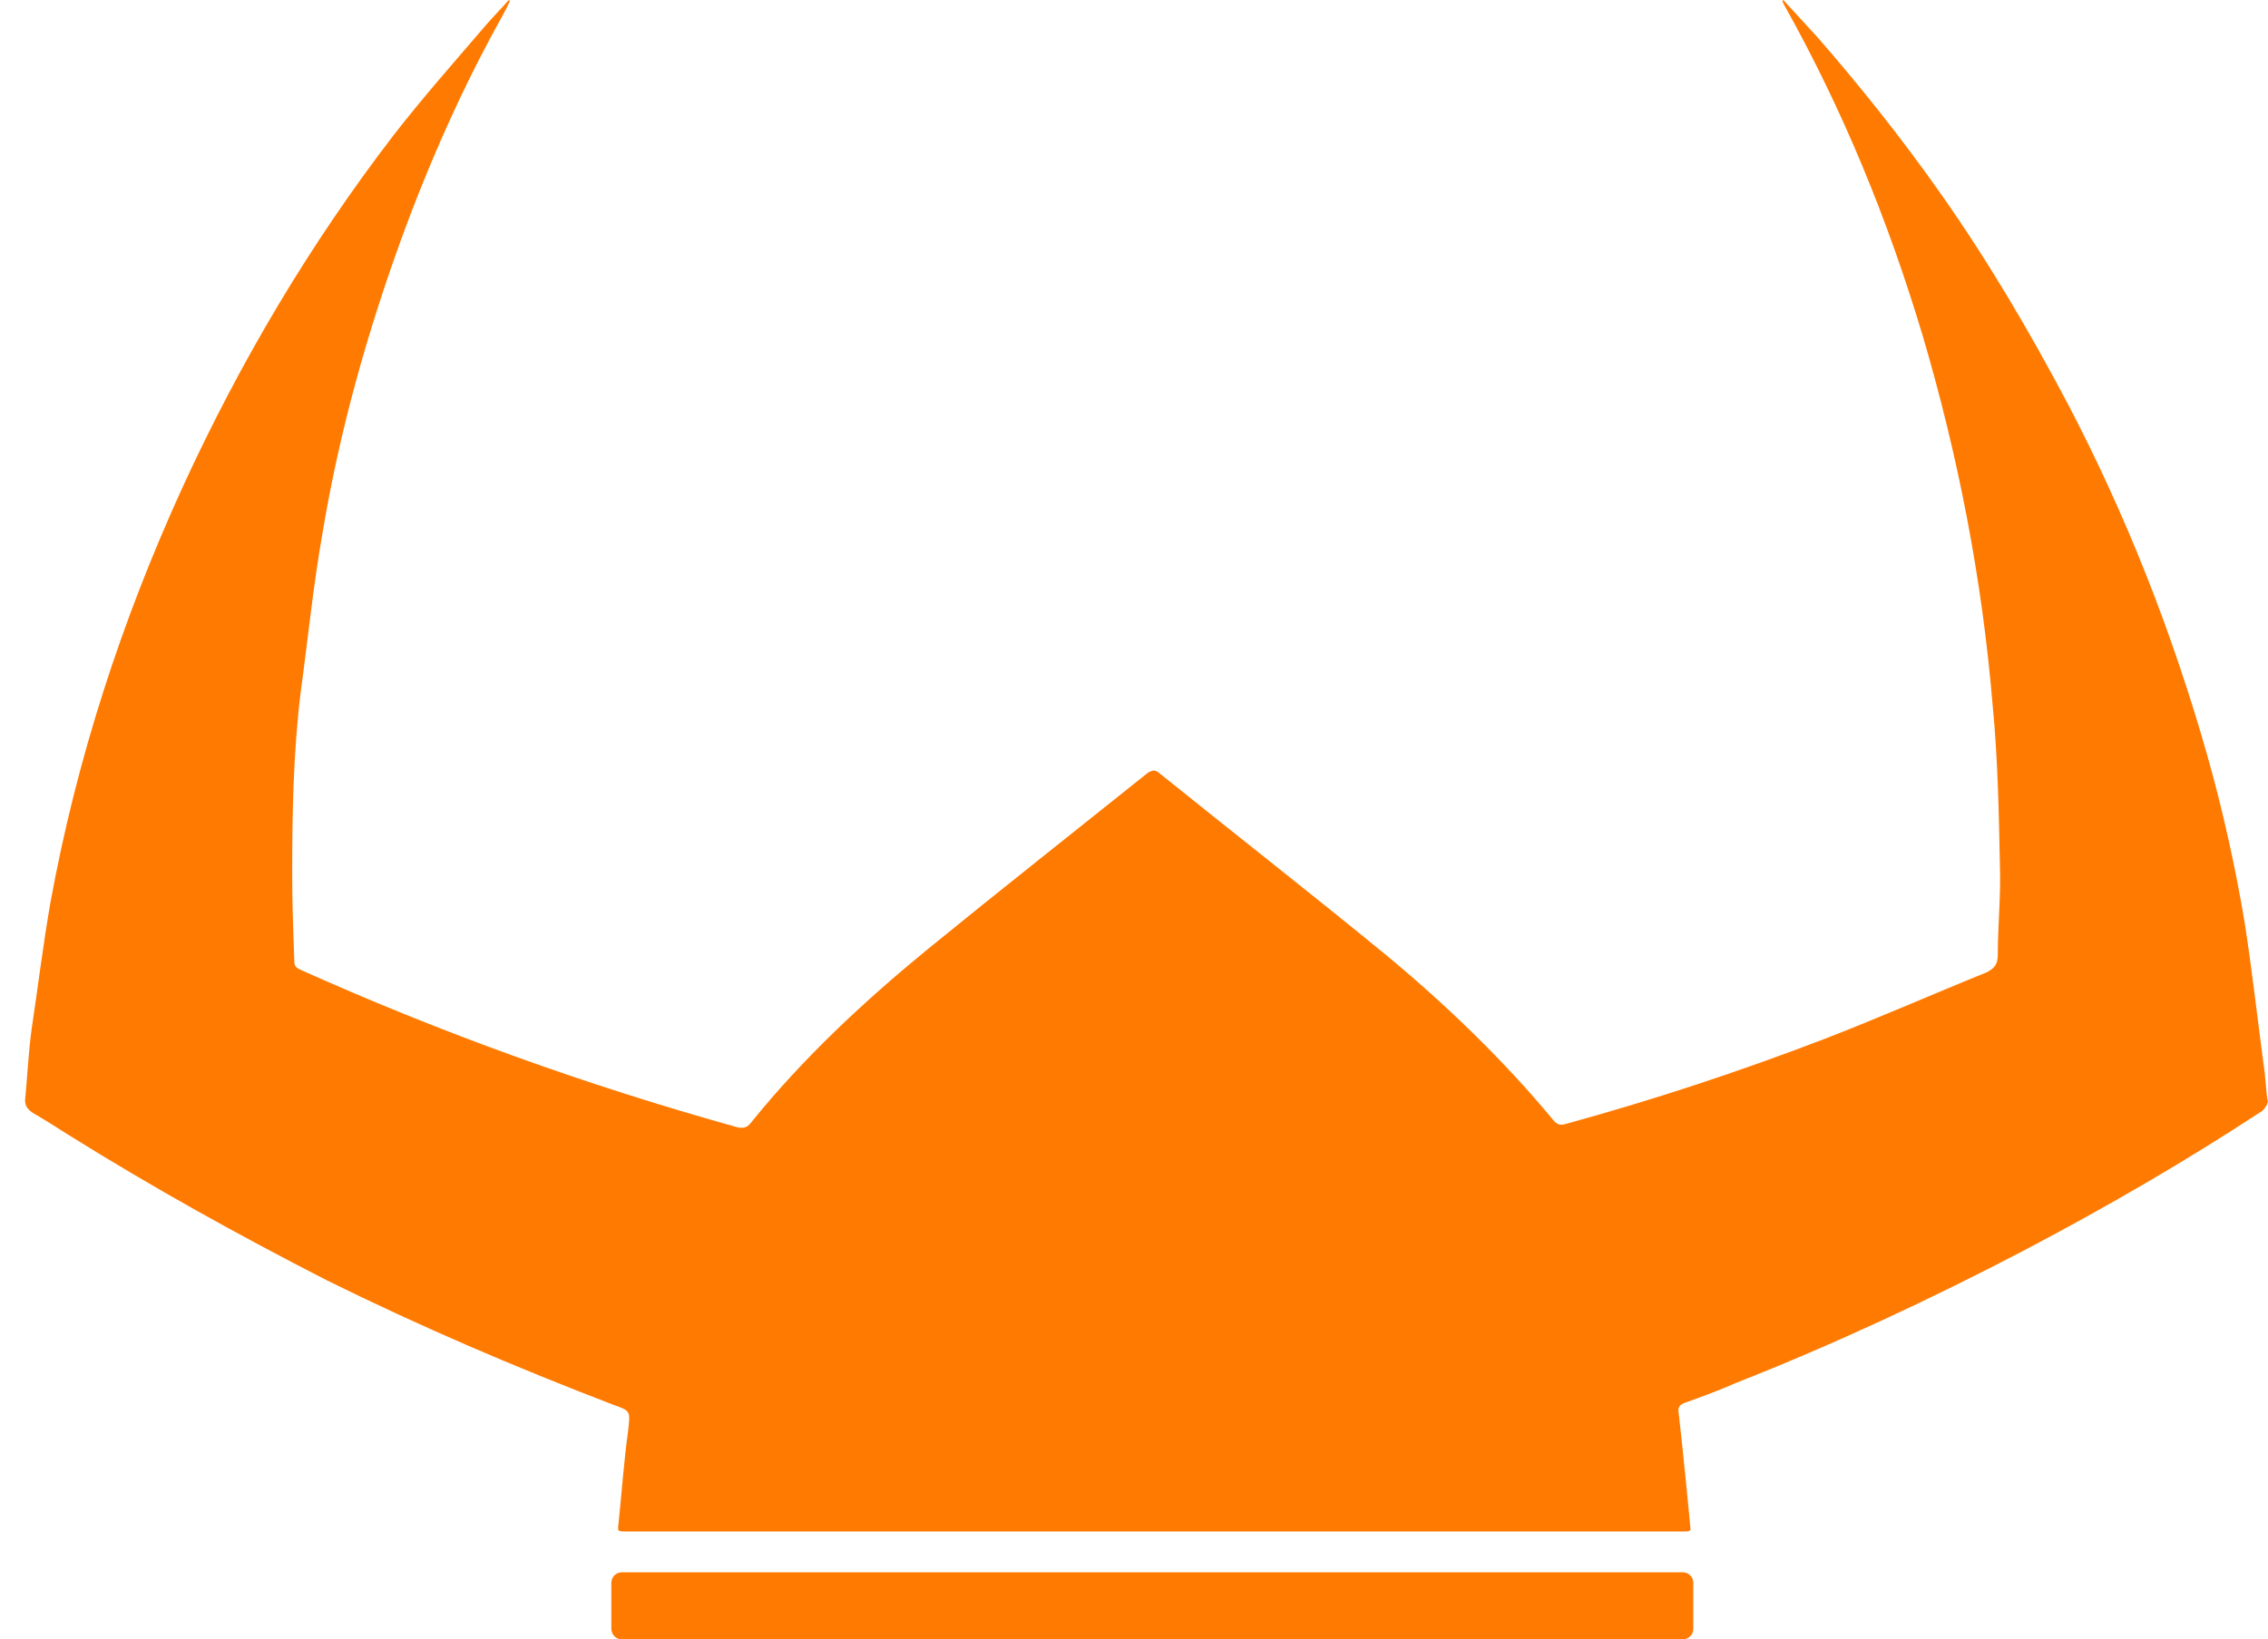 <svg width="83" height="60" viewBox="0 0 83 60" fill="none" xmlns="http://www.w3.org/2000/svg">
<path d="M82.839 38.968C82.609 37.244 82.418 35.52 82.15 33.795C81.805 31.726 81.346 29.657 80.771 27.626C79.507 23.182 77.823 18.89 75.678 14.79C74.261 12.108 72.729 9.503 70.968 7.012C69.589 5.058 68.096 3.18 66.526 1.379C66.105 0.92 65.683 0.46 65.262 0L65.224 0.038C65.262 0.077 65.262 0.153 65.3 0.192C67.445 4.023 69.091 8.046 70.355 12.261C71.657 16.668 72.538 21.189 72.921 25.787C73.112 27.741 73.151 29.734 73.189 31.688C73.227 32.761 73.112 33.872 73.112 34.945C73.112 35.29 72.998 35.443 72.691 35.596C70.7 36.401 68.709 37.282 66.717 38.048C63.615 39.236 60.475 40.271 57.259 41.152C57.067 41.19 56.991 41.152 56.876 41.037C55.038 38.815 52.931 36.784 50.71 34.945C47.953 32.684 45.158 30.5 42.401 28.278C42.248 28.163 42.171 28.201 42.018 28.278C39.337 30.423 36.618 32.569 33.938 34.753C31.602 36.669 29.381 38.738 27.466 41.114C27.351 41.267 27.198 41.305 27.006 41.267C21.492 39.734 16.169 37.819 10.961 35.481C10.808 35.405 10.77 35.328 10.77 35.175C10.732 34.102 10.693 33.067 10.693 31.994C10.693 29.772 10.732 27.588 11 25.366C11.268 23.412 11.459 21.457 11.804 19.503C12.416 15.825 13.412 12.261 14.676 8.775C15.71 5.939 16.935 3.18 18.39 0.575C18.467 0.421 18.582 0.23 18.658 0.038L18.62 0C18.352 0.307 18.084 0.575 17.816 0.881C16.667 2.222 15.48 3.563 14.408 4.943C11.344 8.928 8.779 13.258 6.672 17.855C4.451 22.722 2.805 27.78 1.847 33.029C1.579 34.562 1.388 36.133 1.158 37.665C1.043 38.508 1.005 39.351 0.928 40.156C0.89 40.424 0.967 40.577 1.196 40.731C1.656 40.999 2.077 41.267 2.498 41.535C5.562 43.451 8.74 45.214 11.957 46.861C15.365 48.547 18.85 50.041 22.45 51.421C23.101 51.651 23.062 51.651 22.986 52.379C22.832 53.49 22.756 54.601 22.641 55.712C22.603 56.057 22.564 56.057 22.986 56.057C35.737 56.057 61.471 56.057 61.663 56.057C61.854 56.057 61.892 56.019 61.854 55.866C61.854 55.789 61.586 53.03 61.433 51.727C61.394 51.498 61.471 51.421 61.663 51.344C62.313 51.114 62.926 50.885 63.539 50.616C67.138 49.199 70.662 47.551 74.108 45.75C77.095 44.179 80.005 42.493 82.801 40.654C82.877 40.577 82.992 40.424 82.992 40.309C82.916 39.926 82.916 39.428 82.839 38.968Z" fill="#FF7A00"/>
<path d="M61.586 57.551H22.756C22.564 57.551 22.373 57.705 22.373 57.935V59.621C22.373 59.812 22.526 60.004 22.756 60.004H61.586C61.778 60.004 61.969 59.85 61.969 59.621V57.935C61.969 57.705 61.778 57.551 61.586 57.551Z" fill="#FF7A00"/>
</svg>
